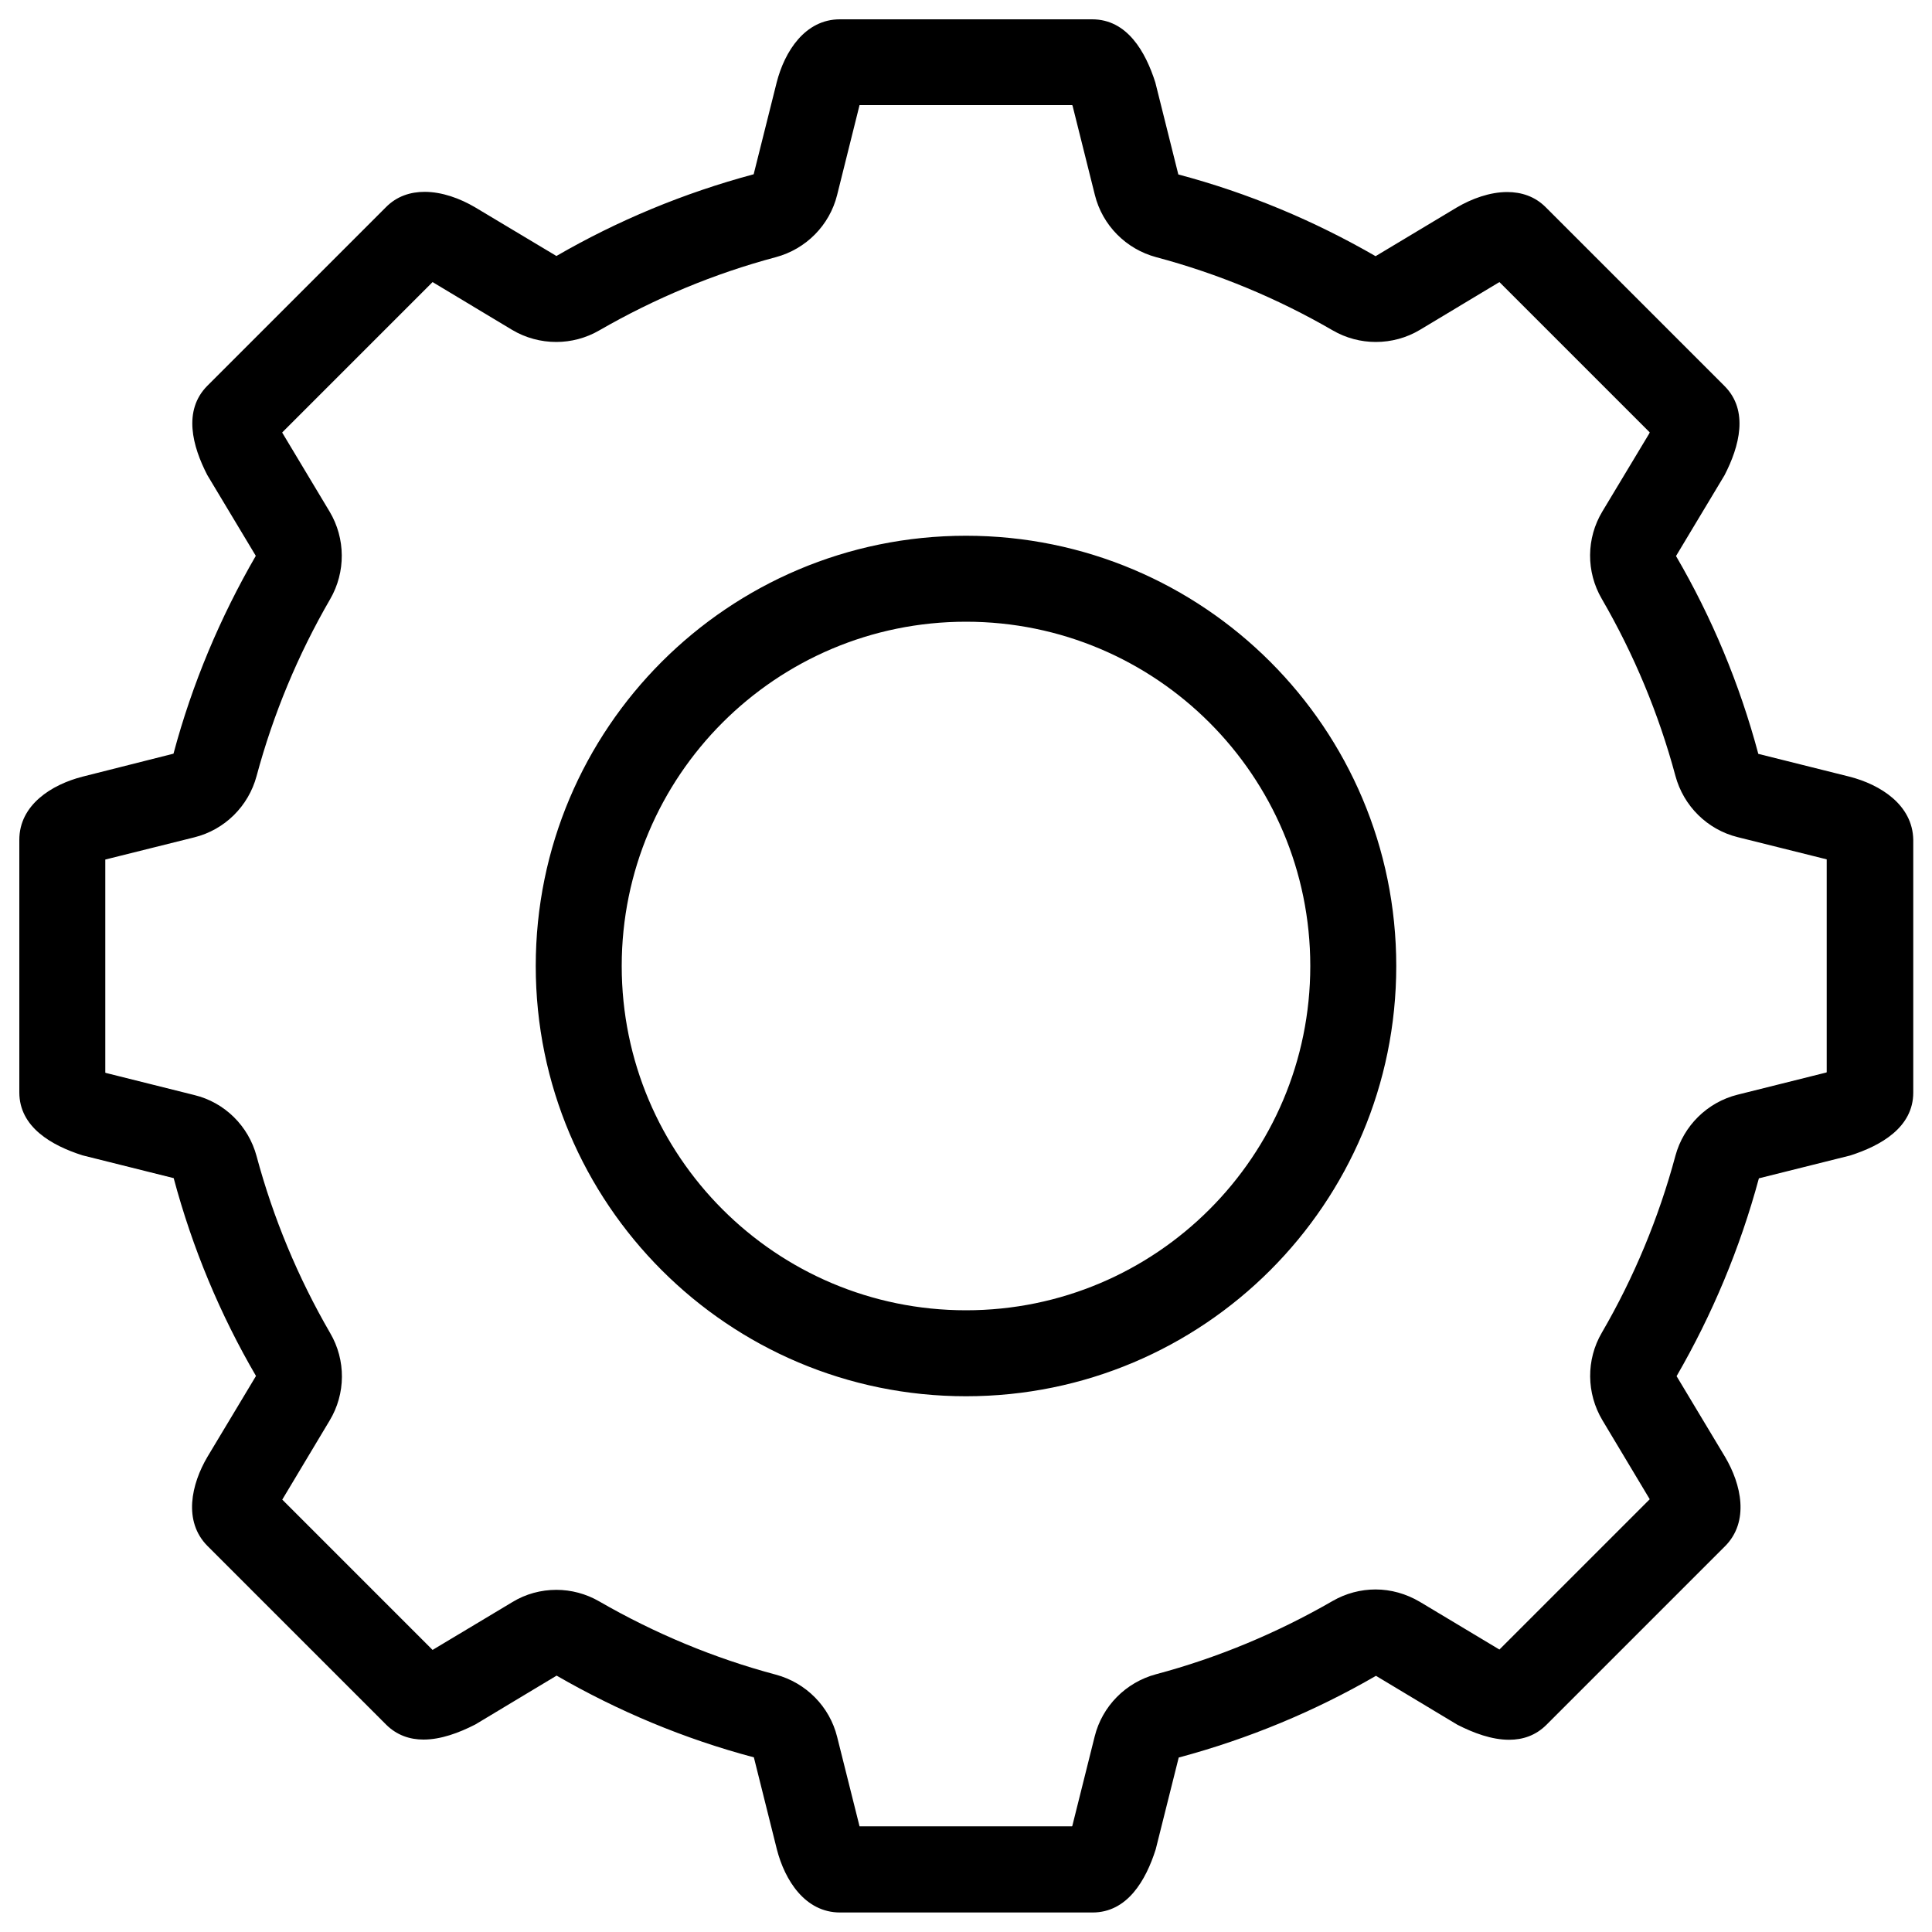 <?xml version="1.0" encoding="utf-8"?>
<!-- Svg Vector Icons : http://www.onlinewebfonts.com/icon -->
<!DOCTYPE svg PUBLIC "-//W3C//DTD SVG 1.1//EN" "http://www.w3.org/Graphics/SVG/1.1/DTD/svg11.dtd">
<svg version="1.1" xmlns="http://www.w3.org/2000/svg" xmlns:xlink="http://www.w3.org/1999/xlink" x="0px" y="0px" viewBox="0 0 1000 1000" enable-background="new 0 0 1000 1000" xml:space="preserve">
<g><path d="M957.3,402l-47.2-11.8c-9.7-36.3-24.1-70.7-42.6-102.4l25.1-41.8c7.7-14.9,12.7-33.5,0-46.2l-92.4-92.4c-5.7-5.8-12.8-8-20.1-8c-8.9,0-18.3,3.4-26.1,8L712,132.6c-31.7-18.3-65.9-32.7-102.1-42.3L598,42.7c-5.1-16-14.6-32.7-32.7-32.7H434.7c-18,0-28.6,16.6-32.7,32.7l-11.9,47.5c-36.2,9.7-70.5,24-102.1,42.3l-42.1-25.2c-7.8-4.6-17.1-8-26.1-8c-7.3,0-14.4,2.2-20.1,8l-92.4,92.4c-12.7,12.8-7.7,31.3,0,46.2l25.1,41.8c-18.4,31.8-32.9,66.1-42.6,102.4L42.7,402c-16,4.1-32.7,14.6-32.7,32.7v130.7c0,18,16.7,27.5,32.7,32.6l47.2,11.8c9.7,36.3,24.1,70.7,42.6,102.4l-25.1,41.8c-8.4,14.2-12.7,33.4,0,46.2l92.4,92.4c5.6,5.6,12.4,7.8,19.4,7.8c9,0,18.4-3.5,26.8-7.8l42.1-25.3c31.7,18.3,65.9,32.7,102.1,42.3l11.9,47.6c4.1,16,14.6,32.7,32.7,32.7h130.7c18,0,27.6-16.6,32.7-32.7l11.9-47.5c36.2-9.7,70.5-24,102.1-42.3l42.1,25.3c8.4,4.3,17.8,7.8,26.8,7.8c7.1,0,13.8-2.2,19.4-7.8l92.4-92.4c12.7-12.8,8.4-32,0-46.2l-25.1-41.8c18.4-31.8,32.8-66.1,42.6-102.4l47.2-11.8c16-5.1,32.7-14.6,32.7-32.6V434.7C990,416.6,973.3,406.1,957.3,402 M945.5,555c-0.2,0.1-0.3,0.2-0.5,0.2l-45.6,11.4c-15.7,3.9-28,16.1-32.2,31.6c-8.6,32-21.4,62.9-38.1,91.6c-8.2,14-8,31.4,0.3,45.3l24.5,40.9l-77.8,77.8c-0.2-0.1-0.3-0.2-0.5-0.3l-40.7-24.4c-7.1-4.2-15-6.4-22.9-6.4c-7.7,0-15.4,2-22.3,6c-28.8,16.6-59.5,29.4-91.4,37.9c-15.6,4.2-27.8,16.5-31.7,32.2l-11.5,46c0,0.2-0.1,0.3-0.2,0.5H444.9L433.3,899c-3.9-15.7-16.1-28-31.7-32.2c-31.9-8.5-62.6-21.3-91.4-37.9c-6.9-4-14.6-6-22.2-6c-8,0-15.9,2.1-22.9,6.4l-40.7,24.4c-0.2,0.1-0.3,0.2-0.5,0.3l-77.8-77.8l24.5-40.9c8.4-13.9,8.5-31.3,0.3-45.3c-16.7-28.8-29.5-59.6-38.1-91.6c-4.2-15.6-16.5-27.8-32.2-31.6l-45.6-11.4c-0.2,0-0.3-0.1-0.5-0.2V444.9l46.1-11.5c15.7-3.9,28-16.1,32.2-31.7c8.6-32,21.4-62.8,38.1-91.6c8.1-14,8-31.4-0.3-45.3l-24.3-40.5c-0.1-0.1-0.2-0.3-0.2-0.5l77.8-77.8l41.1,24.7c7,4.2,15,6.3,22.9,6.3c7.7,0,15.4-2,22.3-6c28.8-16.6,59.5-29.4,91.4-37.9c15.6-4.2,27.8-16.5,31.7-32.2l11.6-46.5H555c0.1,0.2,0.1,0.3,0.2,0.5l11.5,46c3.9,15.7,16.1,28,31.7,32.2c31.9,8.5,62.6,21.2,91.4,37.9c6.9,4,14.6,6,22.3,6c8,0,15.9-2.1,22.9-6.3l41.1-24.7l77.8,77.8c-0.1,0.2-0.2,0.3-0.2,0.5l-24.3,40.4c-8.4,13.9-8.5,31.3-0.3,45.3c16.7,28.8,29.5,59.6,38.1,91.6c4.2,15.6,16.5,27.8,32.2,31.7l46.1,11.5L945.5,555L945.5,555z M500,277.3c-123,0-222.7,99.7-222.7,222.7c0,123,99.7,222.7,222.7,222.7c123,0,222.7-99.7,222.7-222.7C722.7,377,623,277.3,500,277.3 M500,678.2c-98.4,0-178.2-79.8-178.2-178.2c0-98.4,79.8-178.2,178.2-178.2c98.4,0,178.2,79.8,178.2,178.2C678.2,598.4,598.4,678.2,500,678.2"/></g>
</svg>